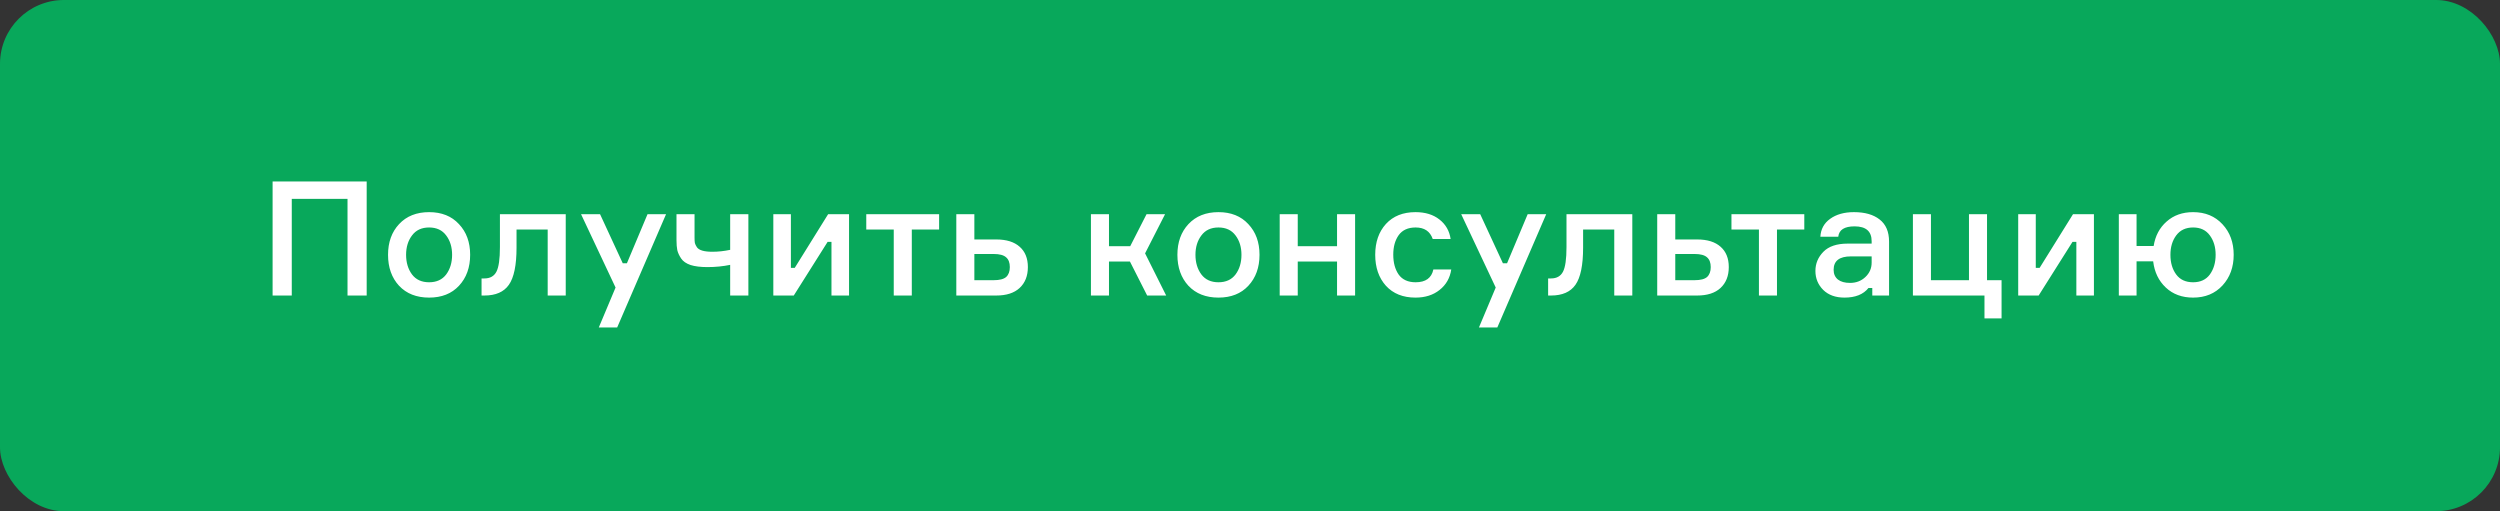 <?xml version="1.0" encoding="UTF-8"?> <svg xmlns="http://www.w3.org/2000/svg" width="313" height="64" viewBox="0 0 313 64" fill="none"><rect x="0" y="0" width="313" height="64" fill="#333333" stroke="none"/> <rect width="313" height="64" rx="8" fill="#08A85B"></rect> <rect x="168" width="7" height="64" fill="#08A85B"></rect> <path d="M34.129 22.72H45.909V37H43.509V24.9H36.529V37H34.129V22.72ZM49.963 28.06C50.896 27.06 52.15 26.56 53.723 26.56C55.296 26.56 56.543 27.06 57.463 28.06C58.396 29.047 58.863 30.327 58.863 31.9C58.863 33.487 58.396 34.78 57.463 35.78C56.543 36.767 55.296 37.26 53.723 37.26C52.15 37.26 50.896 36.767 49.963 35.78C49.043 34.78 48.583 33.487 48.583 31.9C48.583 30.327 49.043 29.047 49.963 28.06ZM51.583 34.36C52.076 35.013 52.79 35.34 53.723 35.34C54.656 35.34 55.37 35.013 55.863 34.36C56.356 33.693 56.603 32.873 56.603 31.9C56.603 30.94 56.356 30.133 55.863 29.48C55.37 28.813 54.656 28.48 53.723 28.48C52.79 28.48 52.076 28.813 51.583 29.48C51.09 30.133 50.843 30.94 50.843 31.9C50.843 32.873 51.09 33.693 51.583 34.36ZM60.29 37V34.86H60.65C61.357 34.86 61.857 34.58 62.15 34.02C62.443 33.46 62.59 32.433 62.59 30.94V26.82H70.83V37H68.57V28.74H64.67V31C64.67 33.2 64.35 34.753 63.71 35.66C63.083 36.553 62.063 37 60.65 37H60.29ZM77.269 41H74.969L77.069 36L72.749 26.82H75.129L77.969 32.96H78.489L81.069 26.82H83.389L77.269 41ZM84.697 26.82H86.957V29.76C86.957 30.04 86.97 30.26 86.997 30.42C87.037 30.58 87.124 30.76 87.257 30.96C87.39 31.147 87.617 31.287 87.937 31.38C88.257 31.473 88.677 31.52 89.197 31.52C89.917 31.52 90.657 31.44 91.417 31.28V26.82H93.697V37H91.417V33.16C90.523 33.347 89.57 33.44 88.557 33.44C87.704 33.44 87.004 33.353 86.457 33.18C85.91 32.993 85.517 32.72 85.277 32.36C85.037 32 84.877 31.653 84.797 31.32C84.73 30.987 84.697 30.567 84.697 30.06V26.82ZM99.38 37H96.82V26.82H99.02V33.54H99.5L103.68 26.82H106.3V37H104.1V30.28H103.62L99.38 37ZM108.457 28.74V26.82H117.577V28.74H114.157V37H111.897V28.74H108.457ZM121.99 26.82V29.98H124.73C126.01 29.98 126.99 30.287 127.67 30.9C128.35 31.5 128.69 32.347 128.69 33.44C128.69 34.547 128.343 35.42 127.65 36.06C126.97 36.687 125.997 37 124.73 37H119.73V26.82H121.99ZM121.99 35.08H124.41C125.143 35.08 125.663 34.947 125.97 34.68C126.277 34.4 126.43 33.987 126.43 33.44C126.43 32.893 126.277 32.487 125.97 32.22C125.663 31.94 125.143 31.8 124.41 31.8H121.99V35.08ZM143.625 37L141.465 32.74H138.845V37H136.585V26.82H138.845V30.82H141.505L143.545 26.82H145.865L143.365 31.72L146.005 37H143.625ZM148.791 28.06C149.725 27.06 150.978 26.56 152.551 26.56C154.125 26.56 155.371 27.06 156.291 28.06C157.225 29.047 157.691 30.327 157.691 31.9C157.691 33.487 157.225 34.78 156.291 35.78C155.371 36.767 154.125 37.26 152.551 37.26C150.978 37.26 149.725 36.767 148.791 35.78C147.871 34.78 147.411 33.487 147.411 31.9C147.411 30.327 147.871 29.047 148.791 28.06ZM150.411 34.36C150.905 35.013 151.618 35.34 152.551 35.34C153.485 35.34 154.198 35.013 154.691 34.36C155.185 33.693 155.431 32.873 155.431 31.9C155.431 30.94 155.185 30.133 154.691 29.48C154.198 28.813 153.485 28.48 152.551 28.48C151.618 28.48 150.905 28.813 150.411 29.48C149.918 30.133 149.671 30.94 149.671 31.9C149.671 32.873 149.918 33.693 150.411 34.36ZM169.658 37H167.398V32.74H162.478V37H160.218V26.82H162.478V30.82H167.398V26.82H169.658V37ZM179.457 33.74H181.697C181.537 34.807 181.05 35.66 180.237 36.3C179.437 36.94 178.43 37.26 177.217 37.26C175.657 37.26 174.423 36.767 173.517 35.78C172.623 34.78 172.177 33.487 172.177 31.9C172.177 30.313 172.623 29.027 173.517 28.04C174.423 27.053 175.657 26.56 177.217 26.56C178.443 26.56 179.443 26.867 180.217 27.48C181.003 28.093 181.47 28.907 181.617 29.92H179.377C179.043 28.96 178.33 28.48 177.237 28.48C176.29 28.48 175.583 28.8 175.117 29.44C174.663 30.08 174.437 30.893 174.437 31.88C174.437 32.893 174.663 33.727 175.117 34.38C175.583 35.02 176.29 35.34 177.237 35.34C178.49 35.34 179.23 34.807 179.457 33.74ZM187.464 41H185.164L187.264 36L182.944 26.82H185.324L188.164 32.96H188.684L191.264 26.82H193.584L187.464 41ZM193.825 37V34.86H194.185C194.892 34.86 195.392 34.58 195.685 34.02C195.979 33.46 196.125 32.433 196.125 30.94V26.82H204.365V37H202.105V28.74H198.205V31C198.205 33.2 197.885 34.753 197.245 35.66C196.619 36.553 195.599 37 194.185 37H193.825ZM209.744 26.82V29.98H212.484C213.764 29.98 214.744 30.287 215.424 30.9C216.104 31.5 216.444 32.347 216.444 33.44C216.444 34.547 216.097 35.42 215.404 36.06C214.724 36.687 213.75 37 212.484 37H207.484V26.82H209.744ZM209.744 35.08H212.164C212.897 35.08 213.417 34.947 213.724 34.68C214.03 34.4 214.184 33.987 214.184 33.44C214.184 32.893 214.03 32.487 213.724 32.22C213.417 31.94 212.897 31.8 212.164 31.8H209.744V35.08ZM216.778 28.74V26.82H225.898V28.74H222.478V37H220.218V28.74H216.778ZM234.41 37V36.06H233.93C233.29 36.86 232.29 37.26 230.93 37.26C229.81 37.26 228.924 36.94 228.27 36.3C227.617 35.647 227.29 34.853 227.29 33.92C227.29 33 227.624 32.2 228.29 31.52C228.957 30.84 229.97 30.5 231.33 30.5H234.33V30.2C234.33 28.96 233.617 28.34 232.19 28.34C230.924 28.34 230.244 28.773 230.15 29.64H227.91C227.964 28.693 228.37 27.947 229.13 27.4C229.904 26.84 230.897 26.56 232.11 26.56C233.484 26.56 234.557 26.867 235.33 27.48C236.117 28.093 236.51 29.013 236.51 30.24V37H234.41ZM231.63 35.42C232.39 35.42 233.03 35.173 233.55 34.68C234.07 34.187 234.33 33.587 234.33 32.88V32.1H231.73C230.29 32.1 229.57 32.66 229.57 33.78C229.57 34.3 229.75 34.707 230.11 35C230.47 35.28 230.977 35.42 231.63 35.42ZM246.516 26.82H248.776V35.08H250.596V39.86H248.456V37H239.496V26.82H241.756V35.08H246.516V26.82ZM255.239 37H252.679V26.82H254.879V33.54H255.359L259.539 26.82H262.159V37H259.959V30.28H259.479L255.239 37ZM274.577 26.56C276.097 26.56 277.323 27.067 278.257 28.08C279.19 29.08 279.657 30.353 279.657 31.9C279.657 33.447 279.19 34.727 278.257 35.74C277.323 36.753 276.097 37.26 274.577 37.26C273.19 37.26 272.05 36.84 271.157 36C270.263 35.16 269.737 34.067 269.577 32.72H267.497V37H265.277V26.82H267.497V30.8H269.637C269.837 29.533 270.377 28.513 271.257 27.74C272.137 26.953 273.243 26.56 274.577 26.56ZM274.577 35.34C275.497 35.34 276.197 35.013 276.677 34.36C277.157 33.693 277.397 32.873 277.397 31.9C277.397 30.94 277.157 30.133 276.677 29.48C276.197 28.813 275.497 28.48 274.577 28.48C273.657 28.48 272.95 28.813 272.457 29.48C271.977 30.133 271.737 30.94 271.737 31.9C271.737 32.887 271.977 33.707 272.457 34.36C272.937 35.013 273.643 35.34 274.577 35.34Z" fill="white"></path> </svg> 